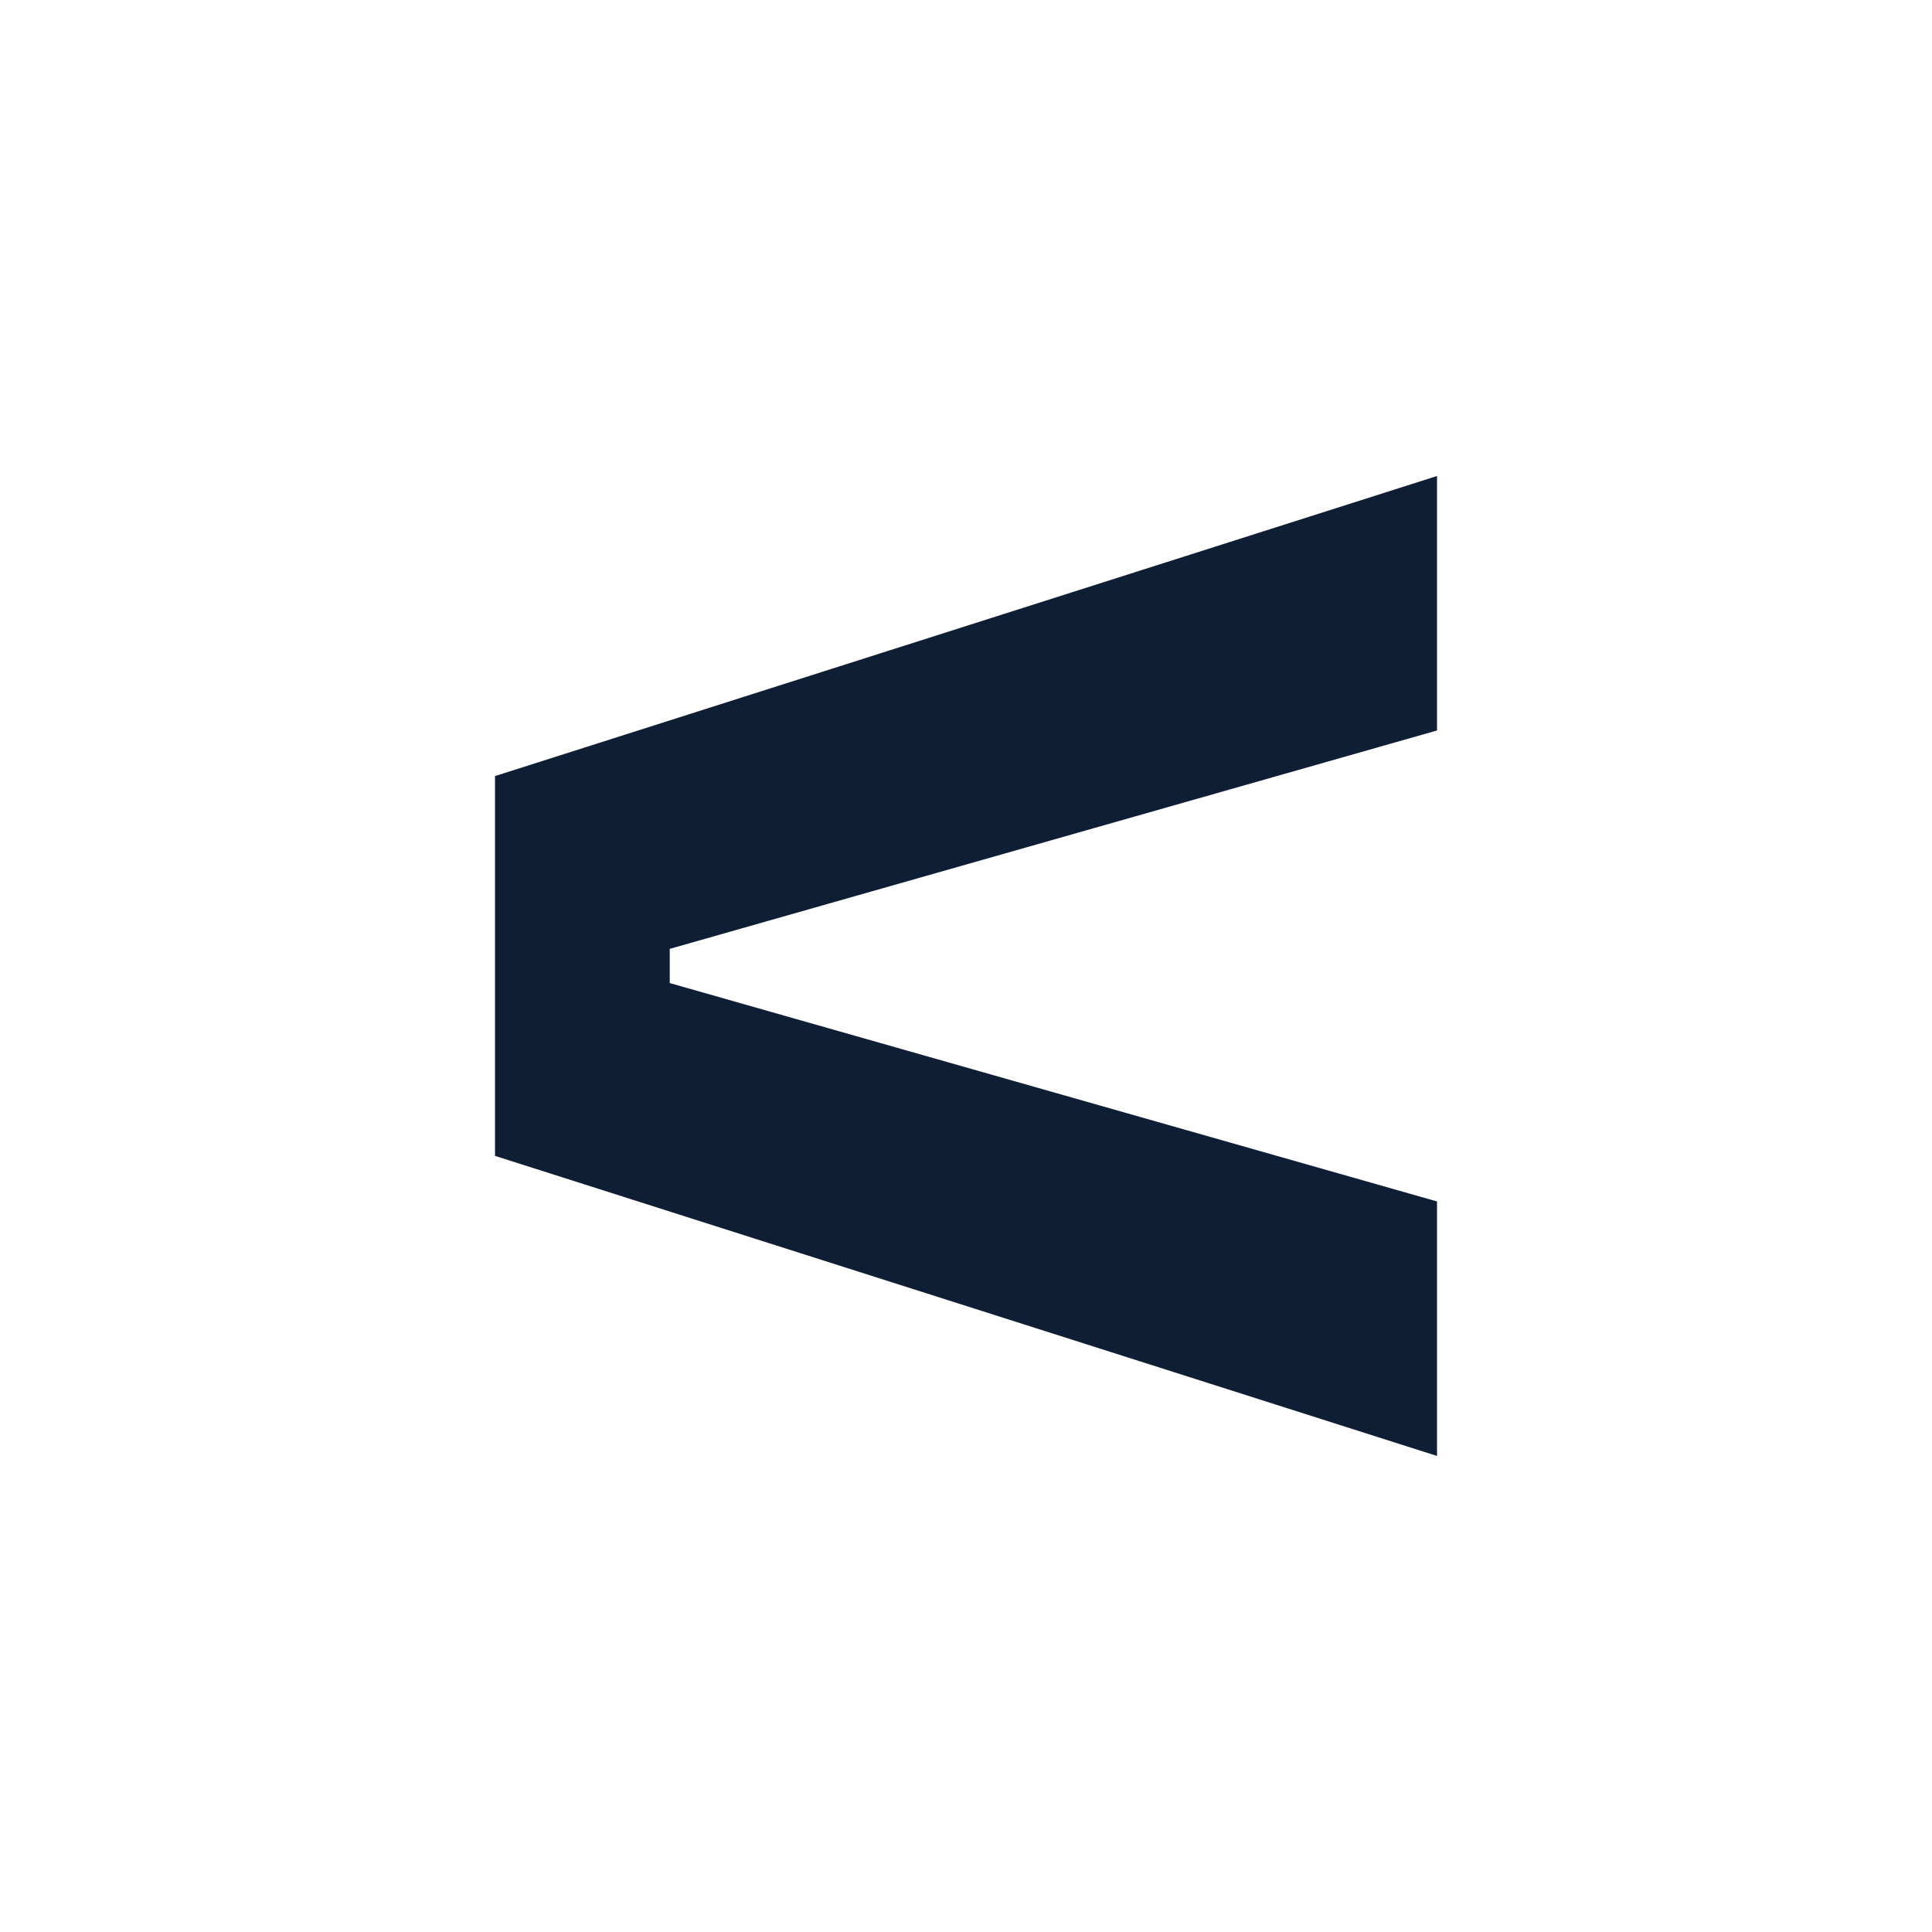<?xml version="1.0" encoding="UTF-8"?>
<svg id="Capa_1" data-name="Capa 1" xmlns="http://www.w3.org/2000/svg" viewBox="0 0 797.85 797.85">
  <defs>
    <style>
      .cls-1 {
        fill: #0e1e35;
        stroke-width: 0px;
      }
    </style>
  </defs>
  <path class="cls-1" d="M204.42,320.49l389.02-123.92v105.09l-316.86,90.19v14.12l316.86,90.19v105.1l-389.02-123.92v-156.87Z"/>
</svg>